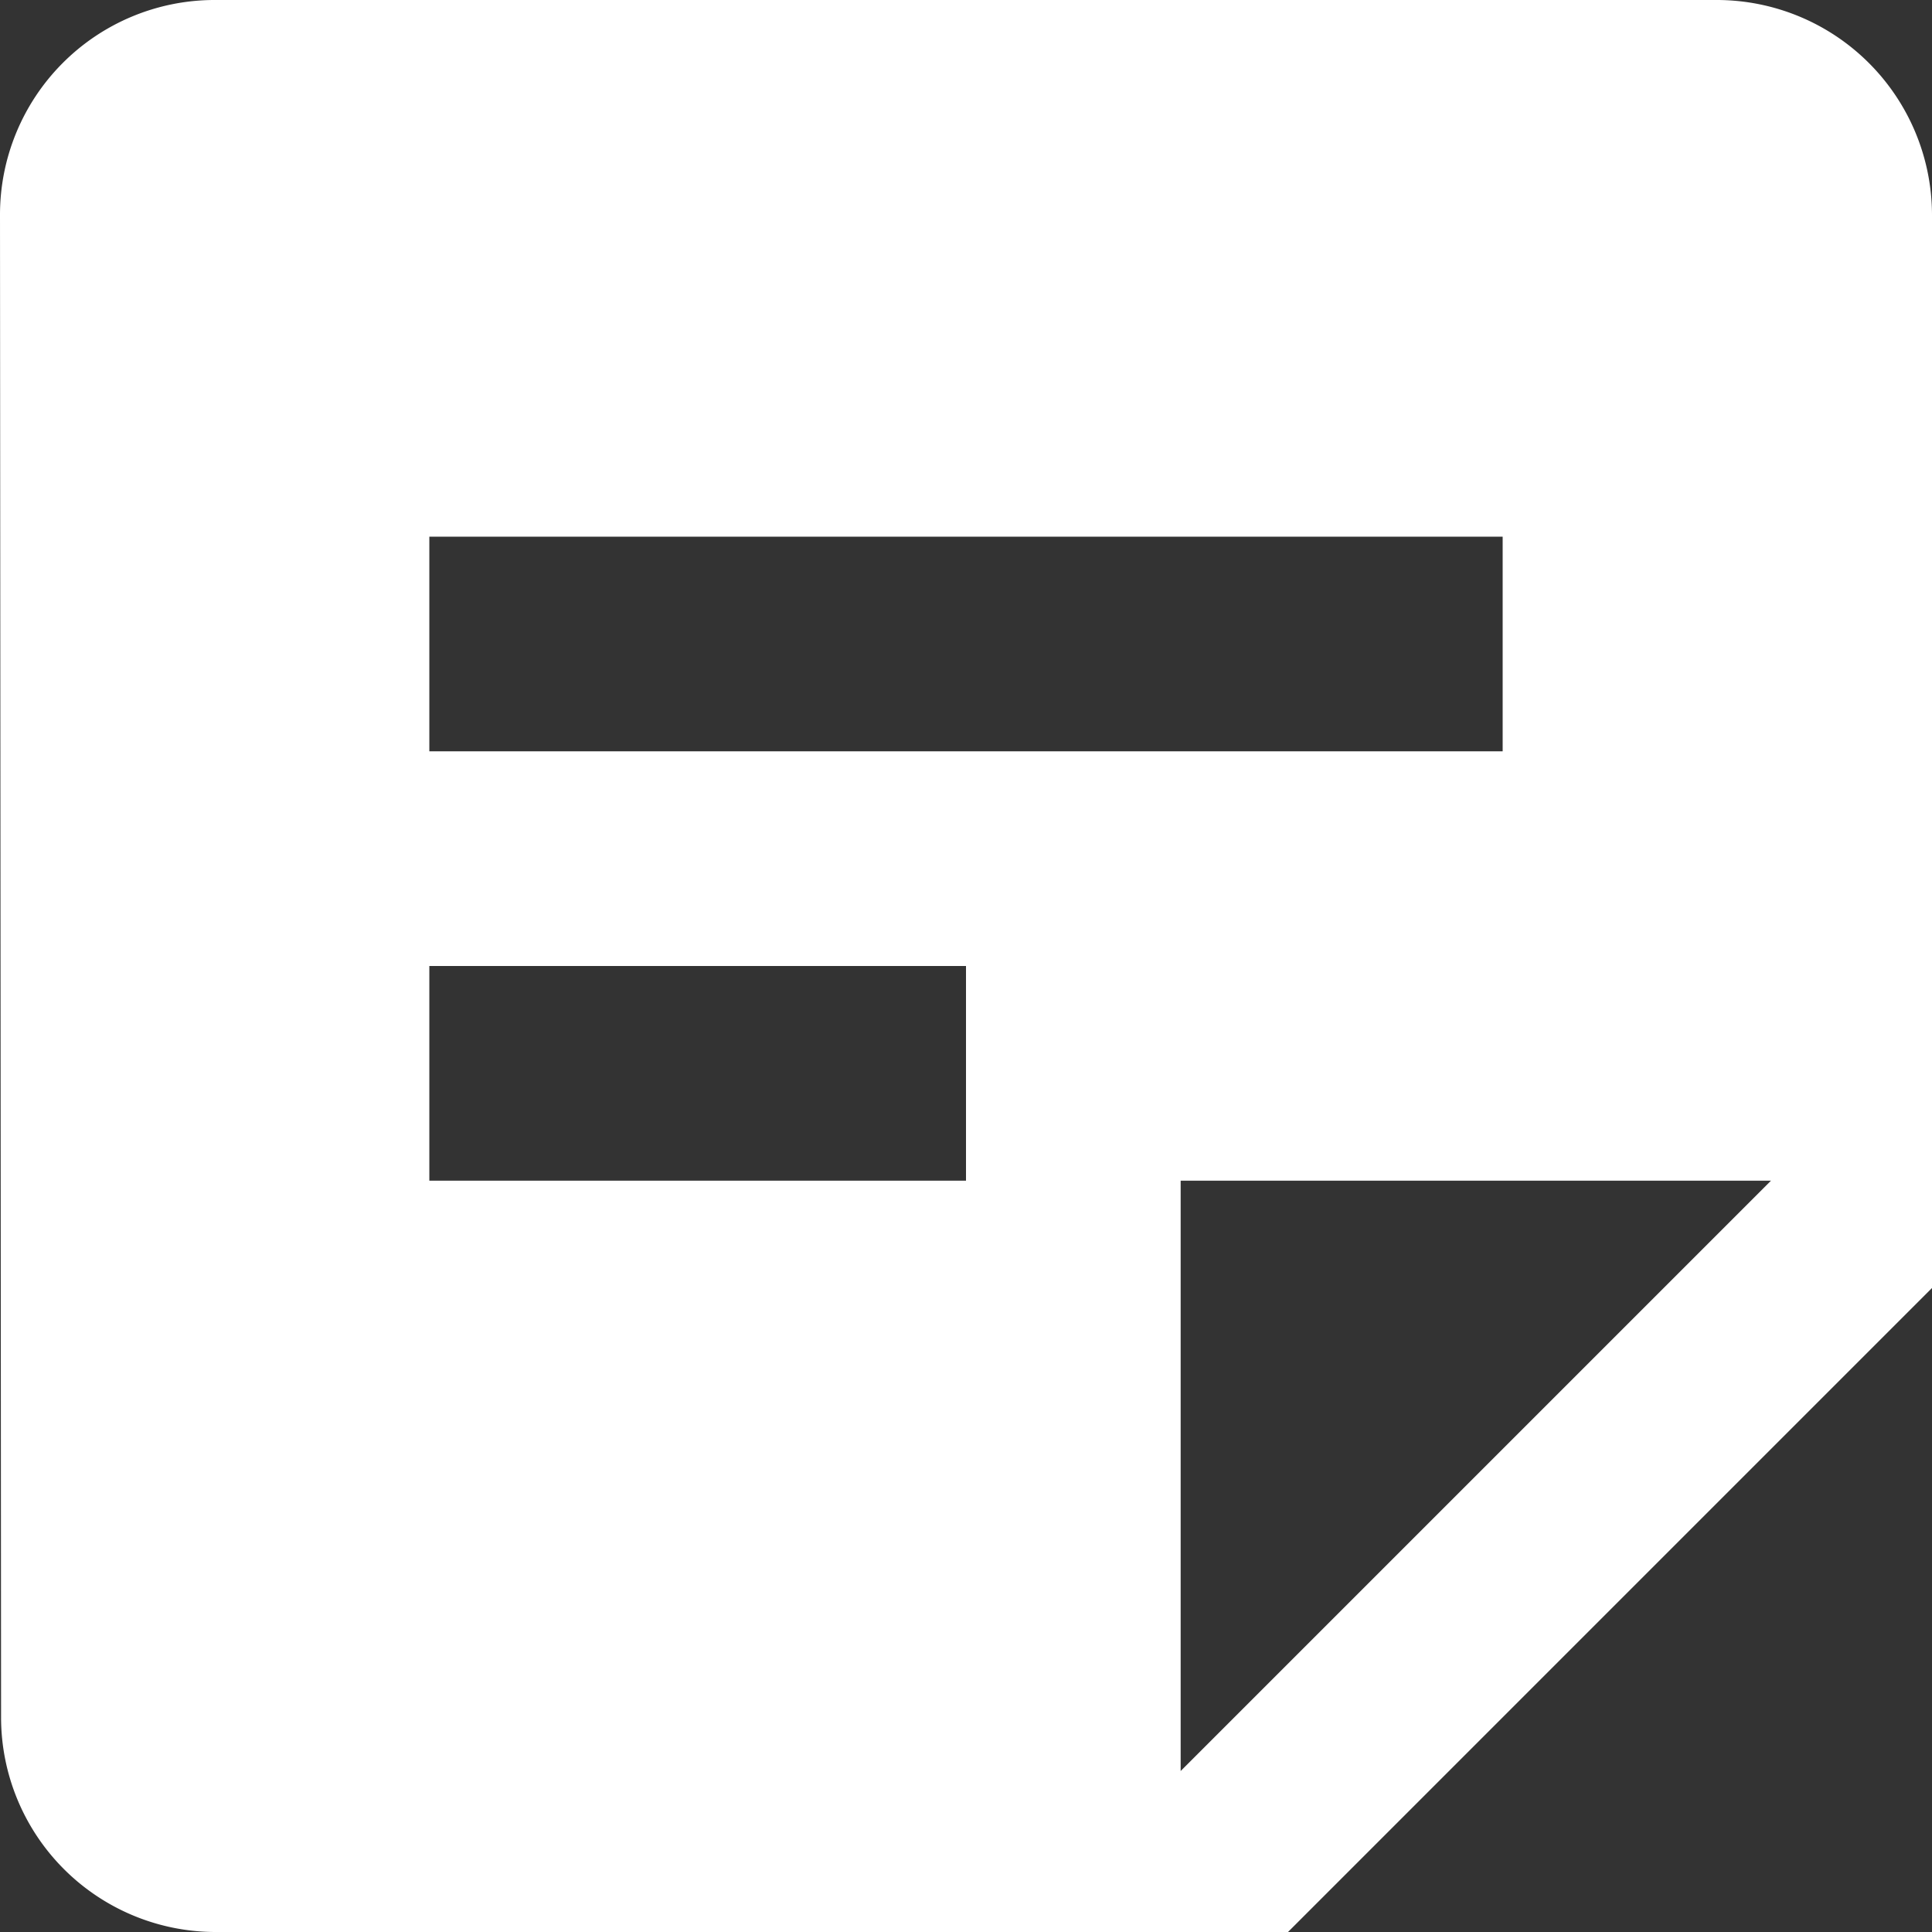 <svg xmlns="http://www.w3.org/2000/svg" width="18" height="18" viewBox="0 0 18 18">
    <rect x="0" y="0" width="18" height="18" fill="#333333" stroke="none"/>
    <path id="Path_127" data-name="Path 127" d="M19,3H4.99A2,2,0,0,0,3,5l.01,14A2,2,0,0,0,5,21H15l6-6V5A2.006,2.006,0,0,0,19,3ZM7,8H17v2H7Zm5,6H7V12h5Zm2,5.5V14h5.5Z" transform="translate(-3 -3)" fill="#fff"/>
</svg>